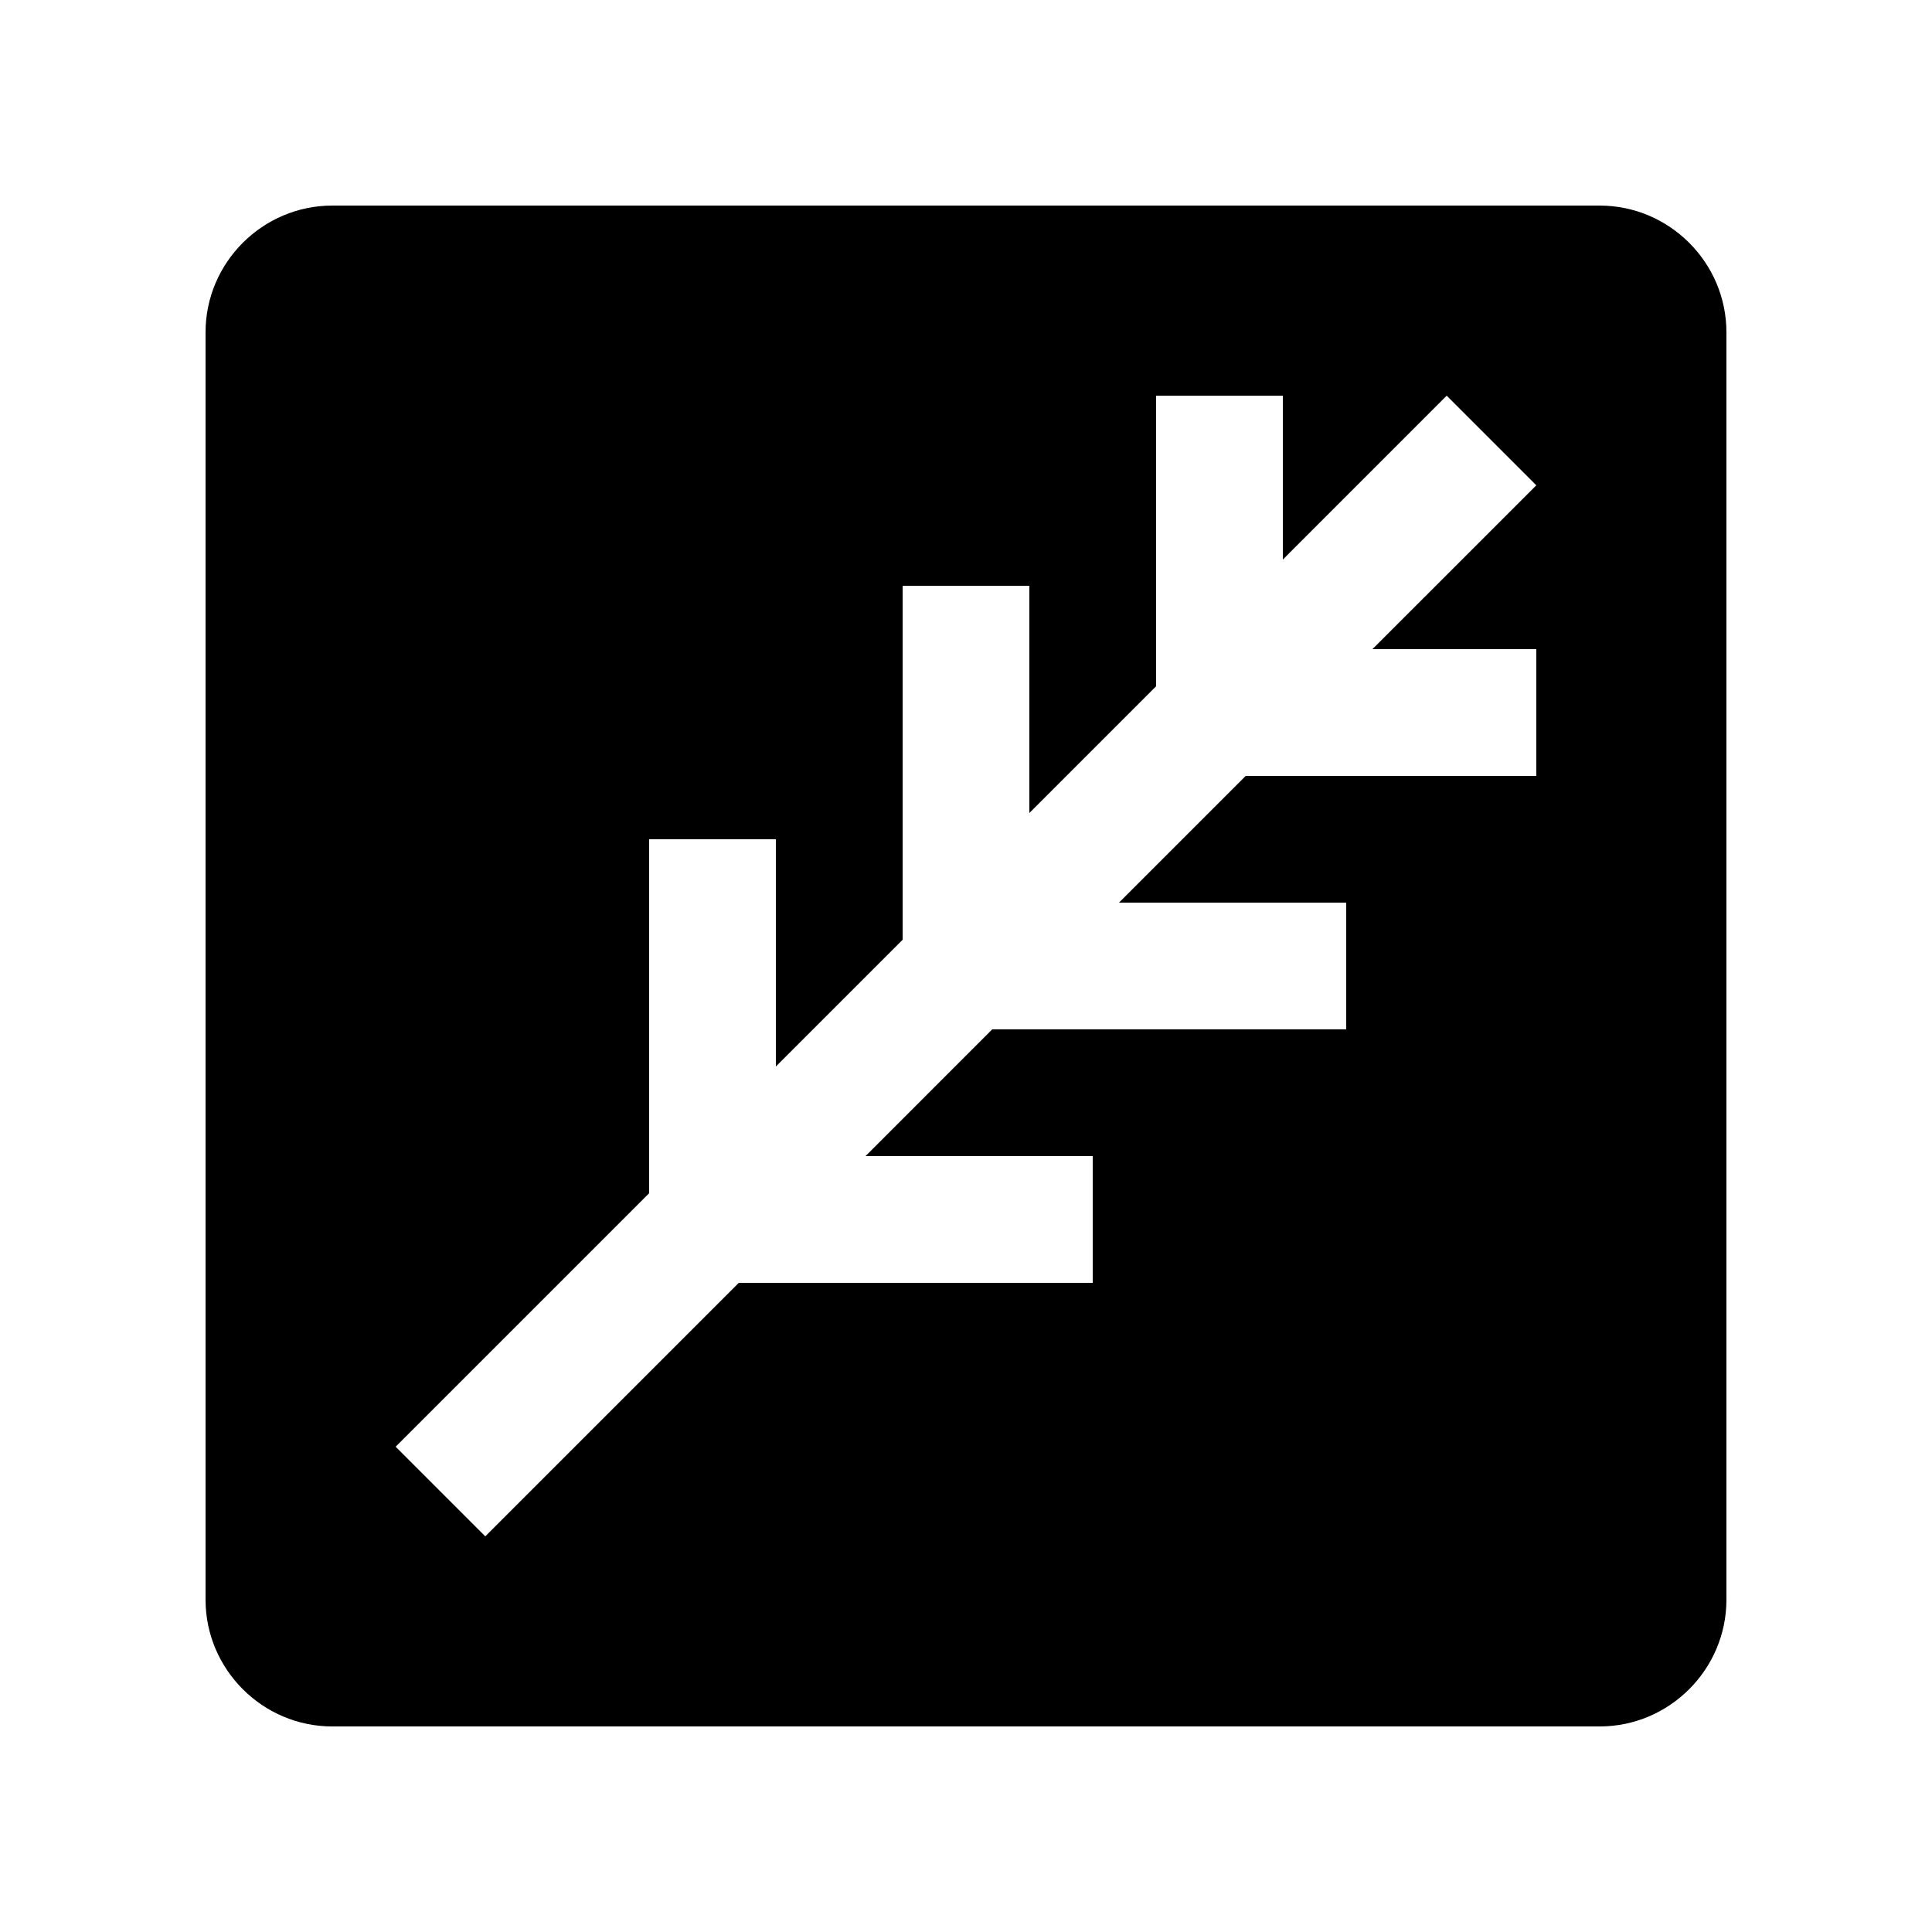 <?xml version="1.0" encoding="UTF-8"?>
<!-- Uploaded to: ICON Repo, www.svgrepo.com, Generator: ICON Repo Mixer Tools -->
<svg fill="#000000" width="800px" height="800px" version="1.1" viewBox="144 144 512 512" xmlns="http://www.w3.org/2000/svg">
 <path d="m567.93 198.48h-335.87c-18.469 0-33.586 15.117-33.586 33.586v335.87c0 18.469 15.117 33.59 33.586 33.59h335.87c18.469 0 33.59-15.121 33.59-33.59v-335.87c0-18.469-15.121-33.586-33.59-33.586zm-16.793 117.55v33.59h-77.012l-33.59 33.59h60.223v33.582h-93.812l-33.582 33.59h60.219v33.59h-93.809l-67.172 67.172-23.75-23.75 67.172-67.172v-93.809h33.59v60.219l33.59-33.582v-93.809h33.582v60.219l33.59-33.59v-77.012h33.59v43.43l43.422-43.43 23.75 23.75-43.43 43.422z"/>
</svg>